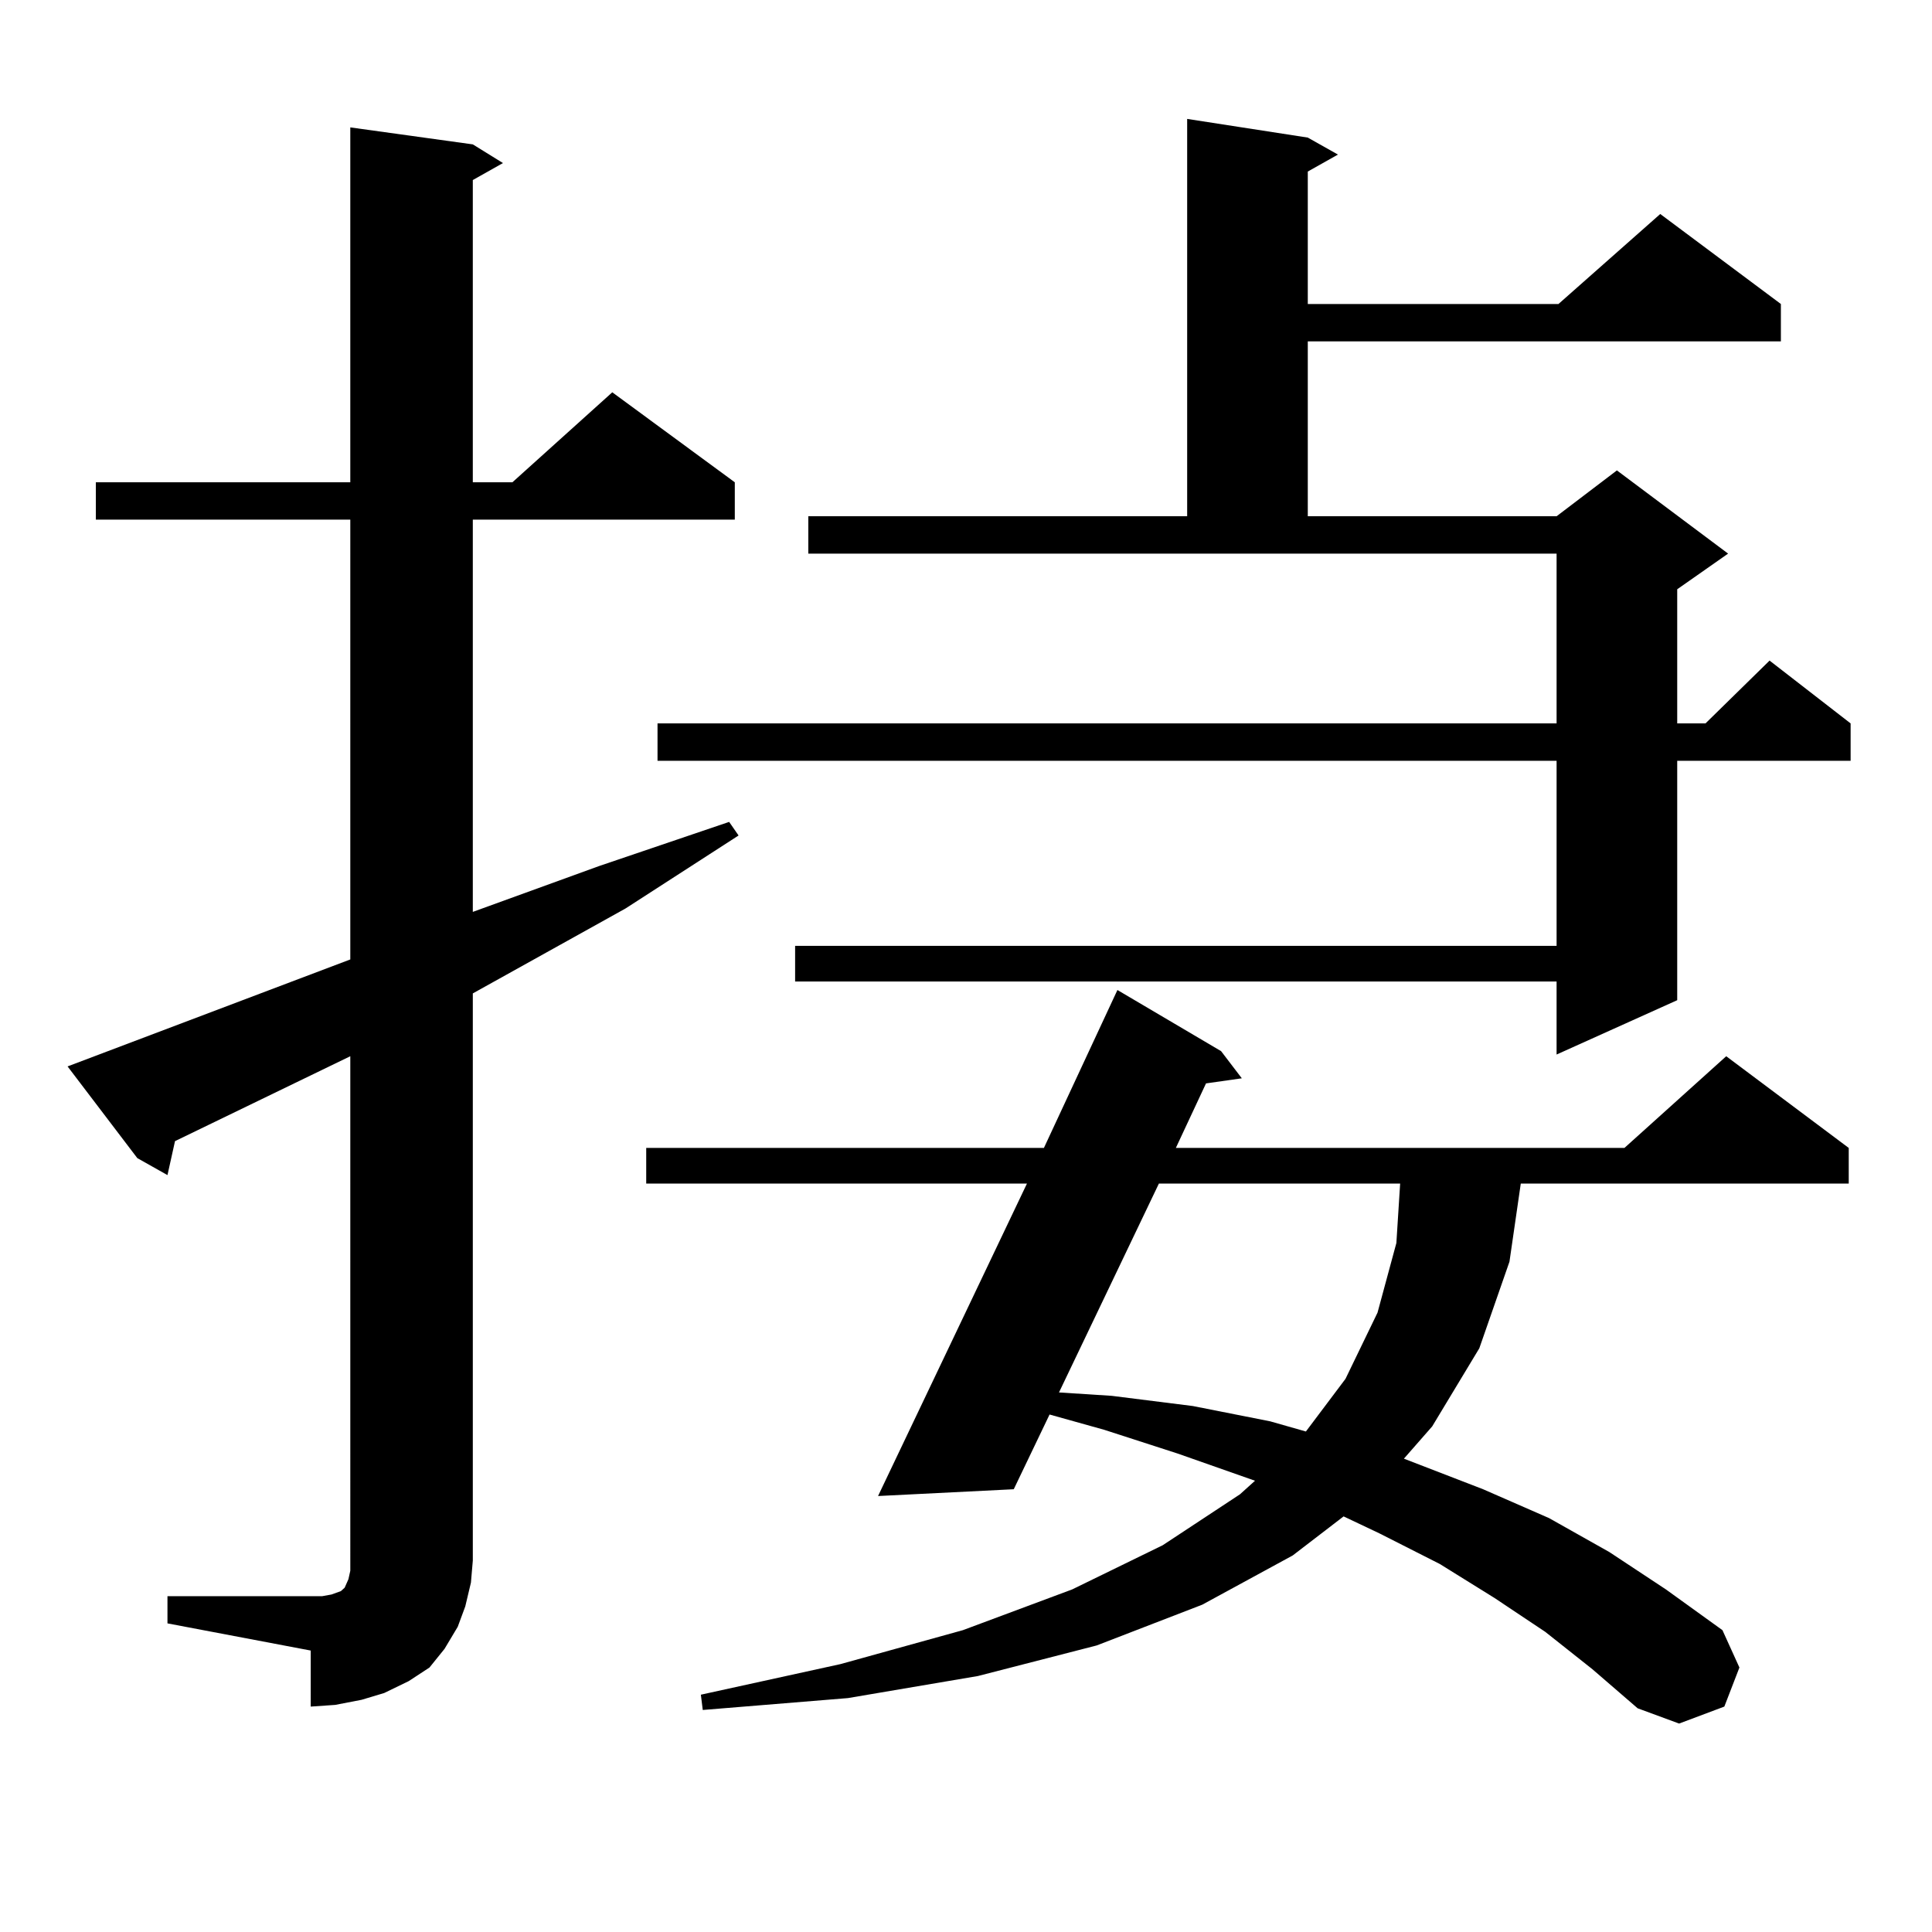 <?xml version="1.0" encoding="utf-8"?>
<!-- Generator: Adobe Illustrator 16.0.0, SVG Export Plug-In . SVG Version: 6.00 Build 0)  -->
<!DOCTYPE svg PUBLIC "-//W3C//DTD SVG 1.1//EN" "http://www.w3.org/Graphics/SVG/1.1/DTD/svg11.dtd">
<svg version="1.1" id="图层_1" xmlns="http://www.w3.org/2000/svg" xmlns:xlink="http://www.w3.org/1999/xlink" x="0px" y="0px"
	 width="1000px" height="1000px" viewBox="0 0 1000 1000" enable-background="new 0 0 1000 1000" xml:space="preserve">
<path d="M86.681,826.195h74.145h5.854l4.878-0.879l4.878-1.758l1.951-1.758l1.951-4.395l0.976-4.395v-5.273V546.703l-90.729,43.945
	l-3.902,17.578l-15.609-8.789l-36.097-47.461l146.338-55.371V268.969H49.608v-19.336h131.704V65.941l63.413,8.789l15.609,9.668
	l-15.609,8.789v156.445h20.487l51.706-46.582l63.413,46.582v19.336H244.726v203.027l65.364-23.73l67.315-22.852l4.878,7.031
	l-58.535,37.793l-79.022,43.945v293.555l-0.976,11.426l-2.927,12.305l-3.902,10.547l-6.829,11.426l-7.805,9.668l-10.731,7.031
	l-12.683,6.152l-11.707,3.516l-13.658,2.637l-12.683,0.879V854.32l-74.145-14.063V826.195z M799.834,844.652l-26.341-17.578
	l-28.292-17.578l-31.219-15.82l-18.536-8.789l-26.341,20.215l-46.828,25.488l-54.633,21.094l-61.462,15.82l-67.315,11.426
	l-75.12,6.152l-0.976-7.91l72.193-15.82l63.413-17.578l56.584-21.094l46.828-22.852l39.999-26.367l7.805-7.031l-39.999-14.063
	l-38.048-12.305l-28.292-7.91l-18.536,38.672l-70.242,3.516l77.071-161.719H334.479v-18.457h205.849l38.048-81.738l53.657,31.641
	l10.731,14.063l-18.536,2.637l-15.609,33.398h232.189l52.682-47.461l63.413,47.461v18.457H787.151l-5.854,40.43l-15.609,44.824
	l-24.39,40.43l-14.634,16.699l40.975,15.82l34.146,14.941l31.219,17.578l29.268,19.336l29.268,21.094l8.78,19.336l-7.805,20.215
	l-23.414,8.789l-21.463-7.91l-23.414-20.215L799.834,844.652z M676.91,71.215l15.609,8.789l-15.609,8.789v68.555h129.753
	l52.682-46.582l62.438,46.582v19.336H676.91v90.527h128.777l31.219-23.73l57.56,43.066l-26.341,18.457v69.434h14.634l33.17-32.52
	l41.95,32.52v19.336h-89.754v123.926l-62.438,28.125v-37.793H411.551v-18.457h394.137v-95.801H340.333v-19.336h465.354v-87.891
	H418.38v-19.336h196.093V61.547L676.91,71.215z M599.839,612.621l-51.706,108.105l27.316,1.758l41.95,5.273l39.999,7.91
	l18.536,5.273l20.487-27.246l16.585-34.277l9.756-36.035l1.951-30.762H599.839z"/>
</svg>
